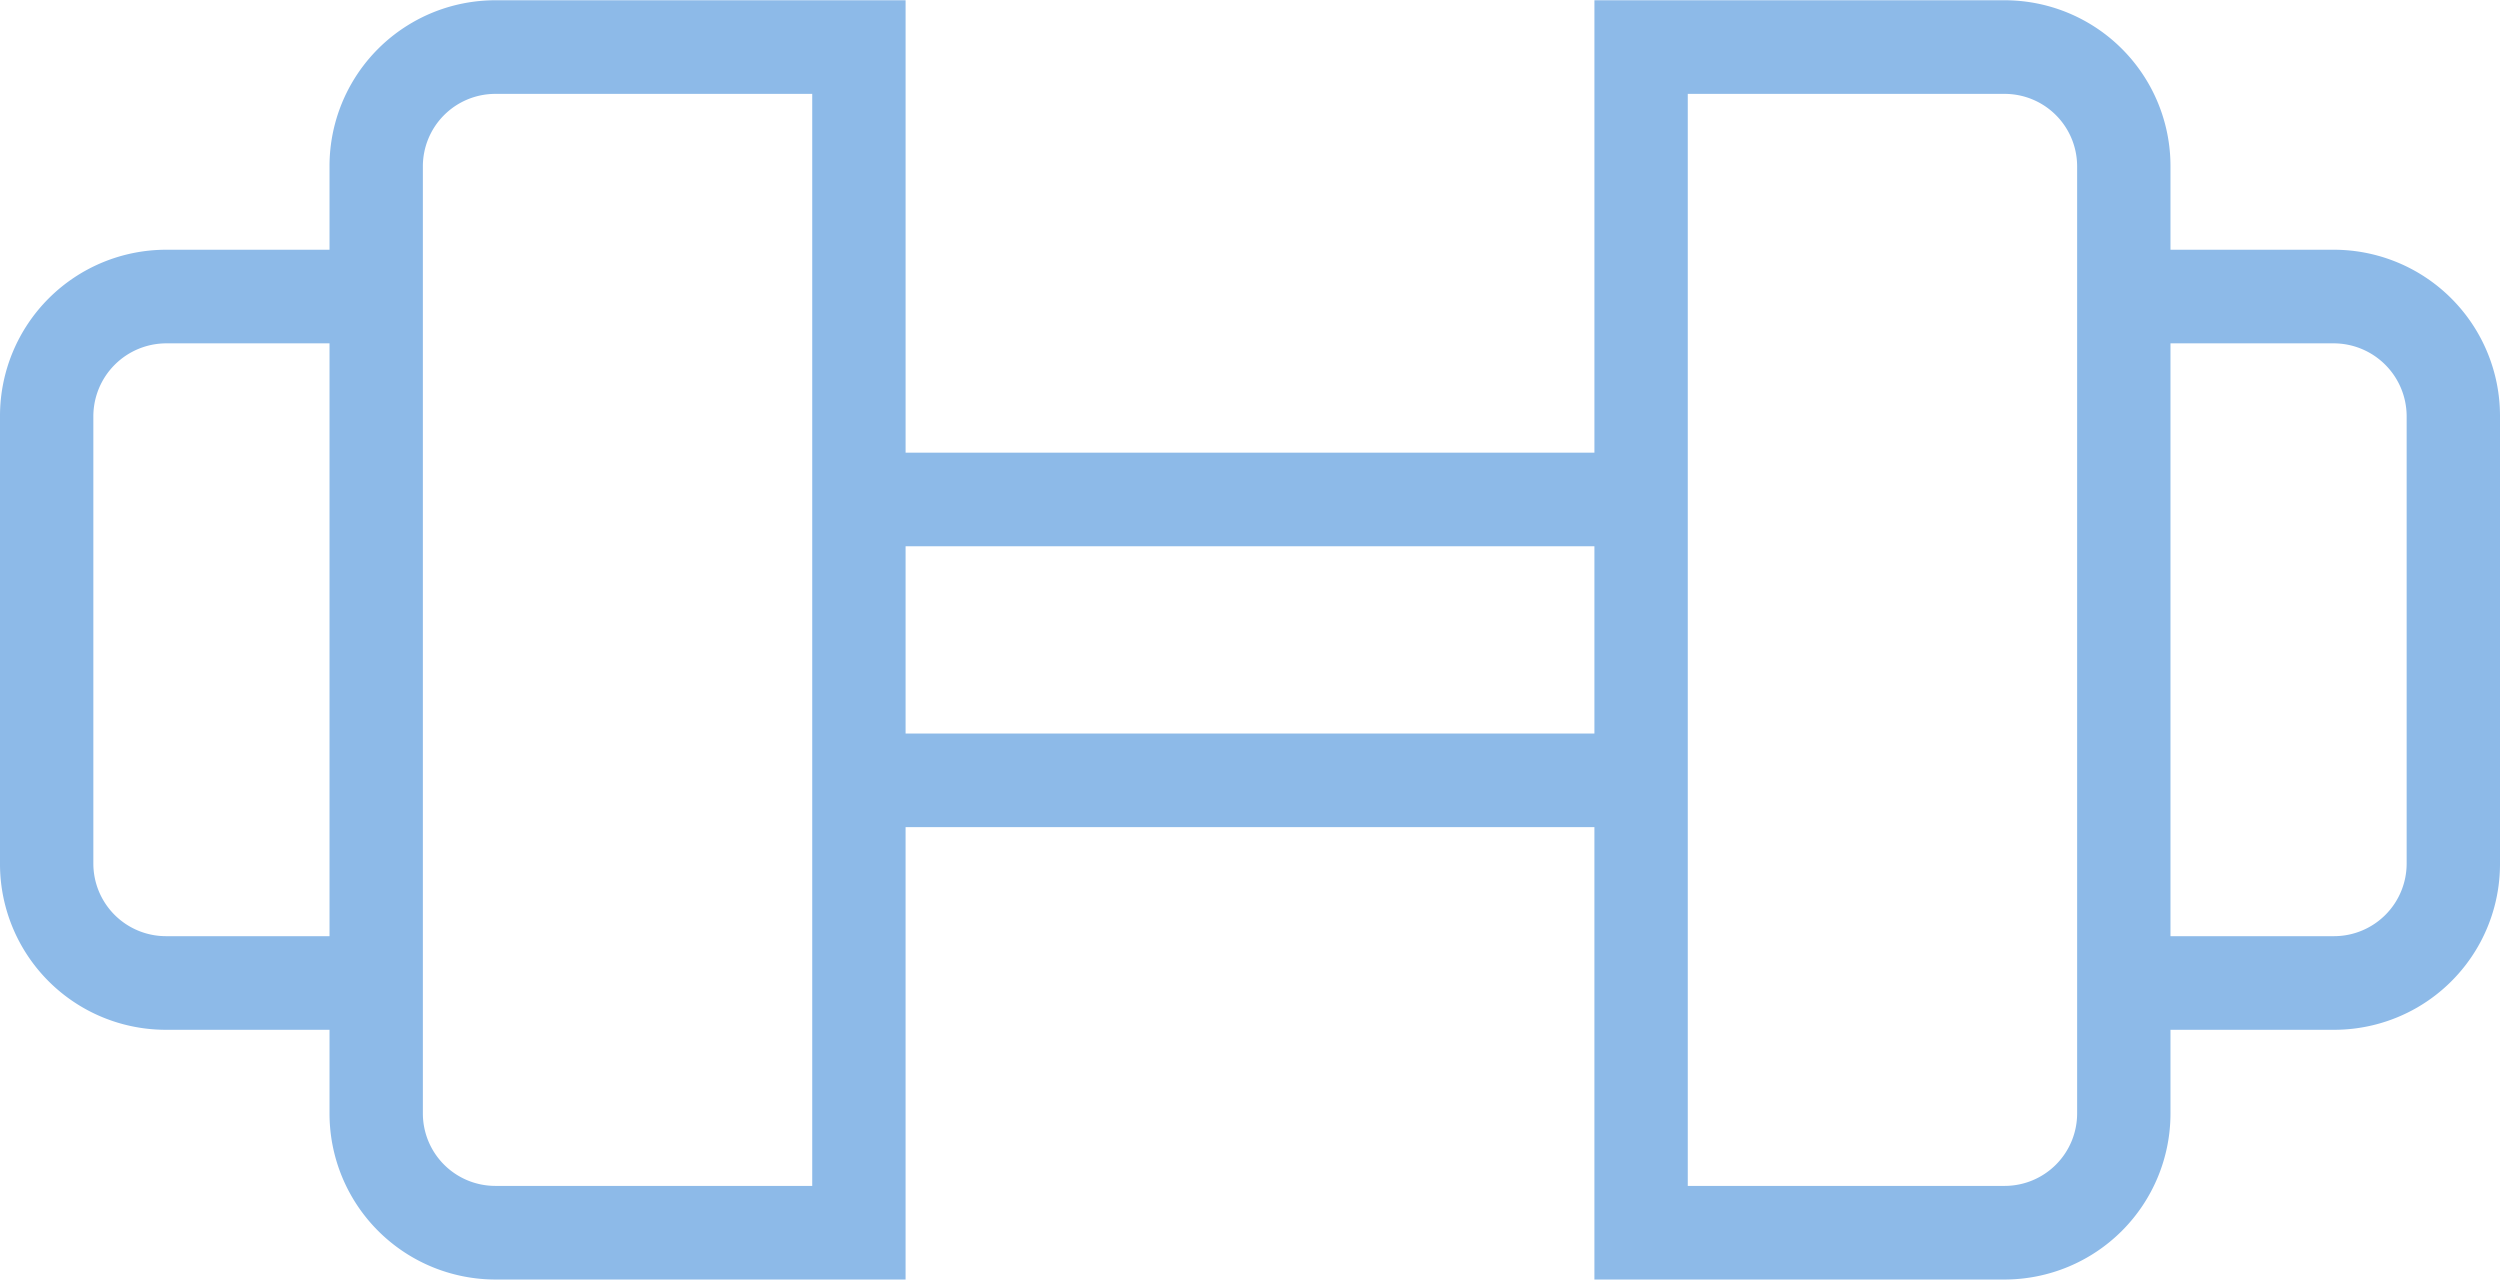 <svg xmlns="http://www.w3.org/2000/svg" width="94" height="48.12" viewBox="0 0 94 48.12">
  <defs>
    <style>
      .cls-1 {
        fill: #8dbae8;
        fill-rule: evenodd;
      }
    </style>
  </defs>
  <path id="icon-gym.svg" class="cls-1" d="M1244.76,2519.33h-6.15v-3.13a6.235,6.235,0,0,0-6.23-6.25h-15.43v17.01h-25.9v-17.01h-15.43a6.235,6.235,0,0,0-6.23,6.25v3.13h-6.15a6.25,6.25,0,0,0-6.24,6.25v16.84a6.235,6.235,0,0,0,6.24,6.24h6.15v3.14a6.242,6.242,0,0,0,6.23,6.25h15.43v-17.01h25.9v17.01h15.43a6.242,6.242,0,0,0,6.23-6.25v-3.14h6.15a6.235,6.235,0,0,0,6.24-6.24v-16.84A6.25,6.25,0,0,0,1244.76,2519.33Zm-75.37,25.81h-6.15a2.731,2.731,0,0,1-2.73-2.72v-16.84a2.746,2.746,0,0,1,2.73-2.73h6.15v22.29Zm18.15,9.39h-11.92a2.725,2.725,0,0,1-2.72-2.73v-35.6a2.725,2.725,0,0,1,2.72-2.73h11.92v41.06Zm29.41-17.01h-25.9v-7.04h25.9v7.04h0Zm18.15,14.28a2.725,2.725,0,0,1-2.72,2.73h-11.92v-41.06h11.92a2.725,2.725,0,0,1,2.72,2.73v35.6h0Zm12.39-9.38a2.731,2.731,0,0,1-2.73,2.72h-6.15v-22.29h6.15a2.746,2.746,0,0,1,2.73,2.73v16.84Z" transform="translate(-1157 -2509.94)"/>
</svg>
